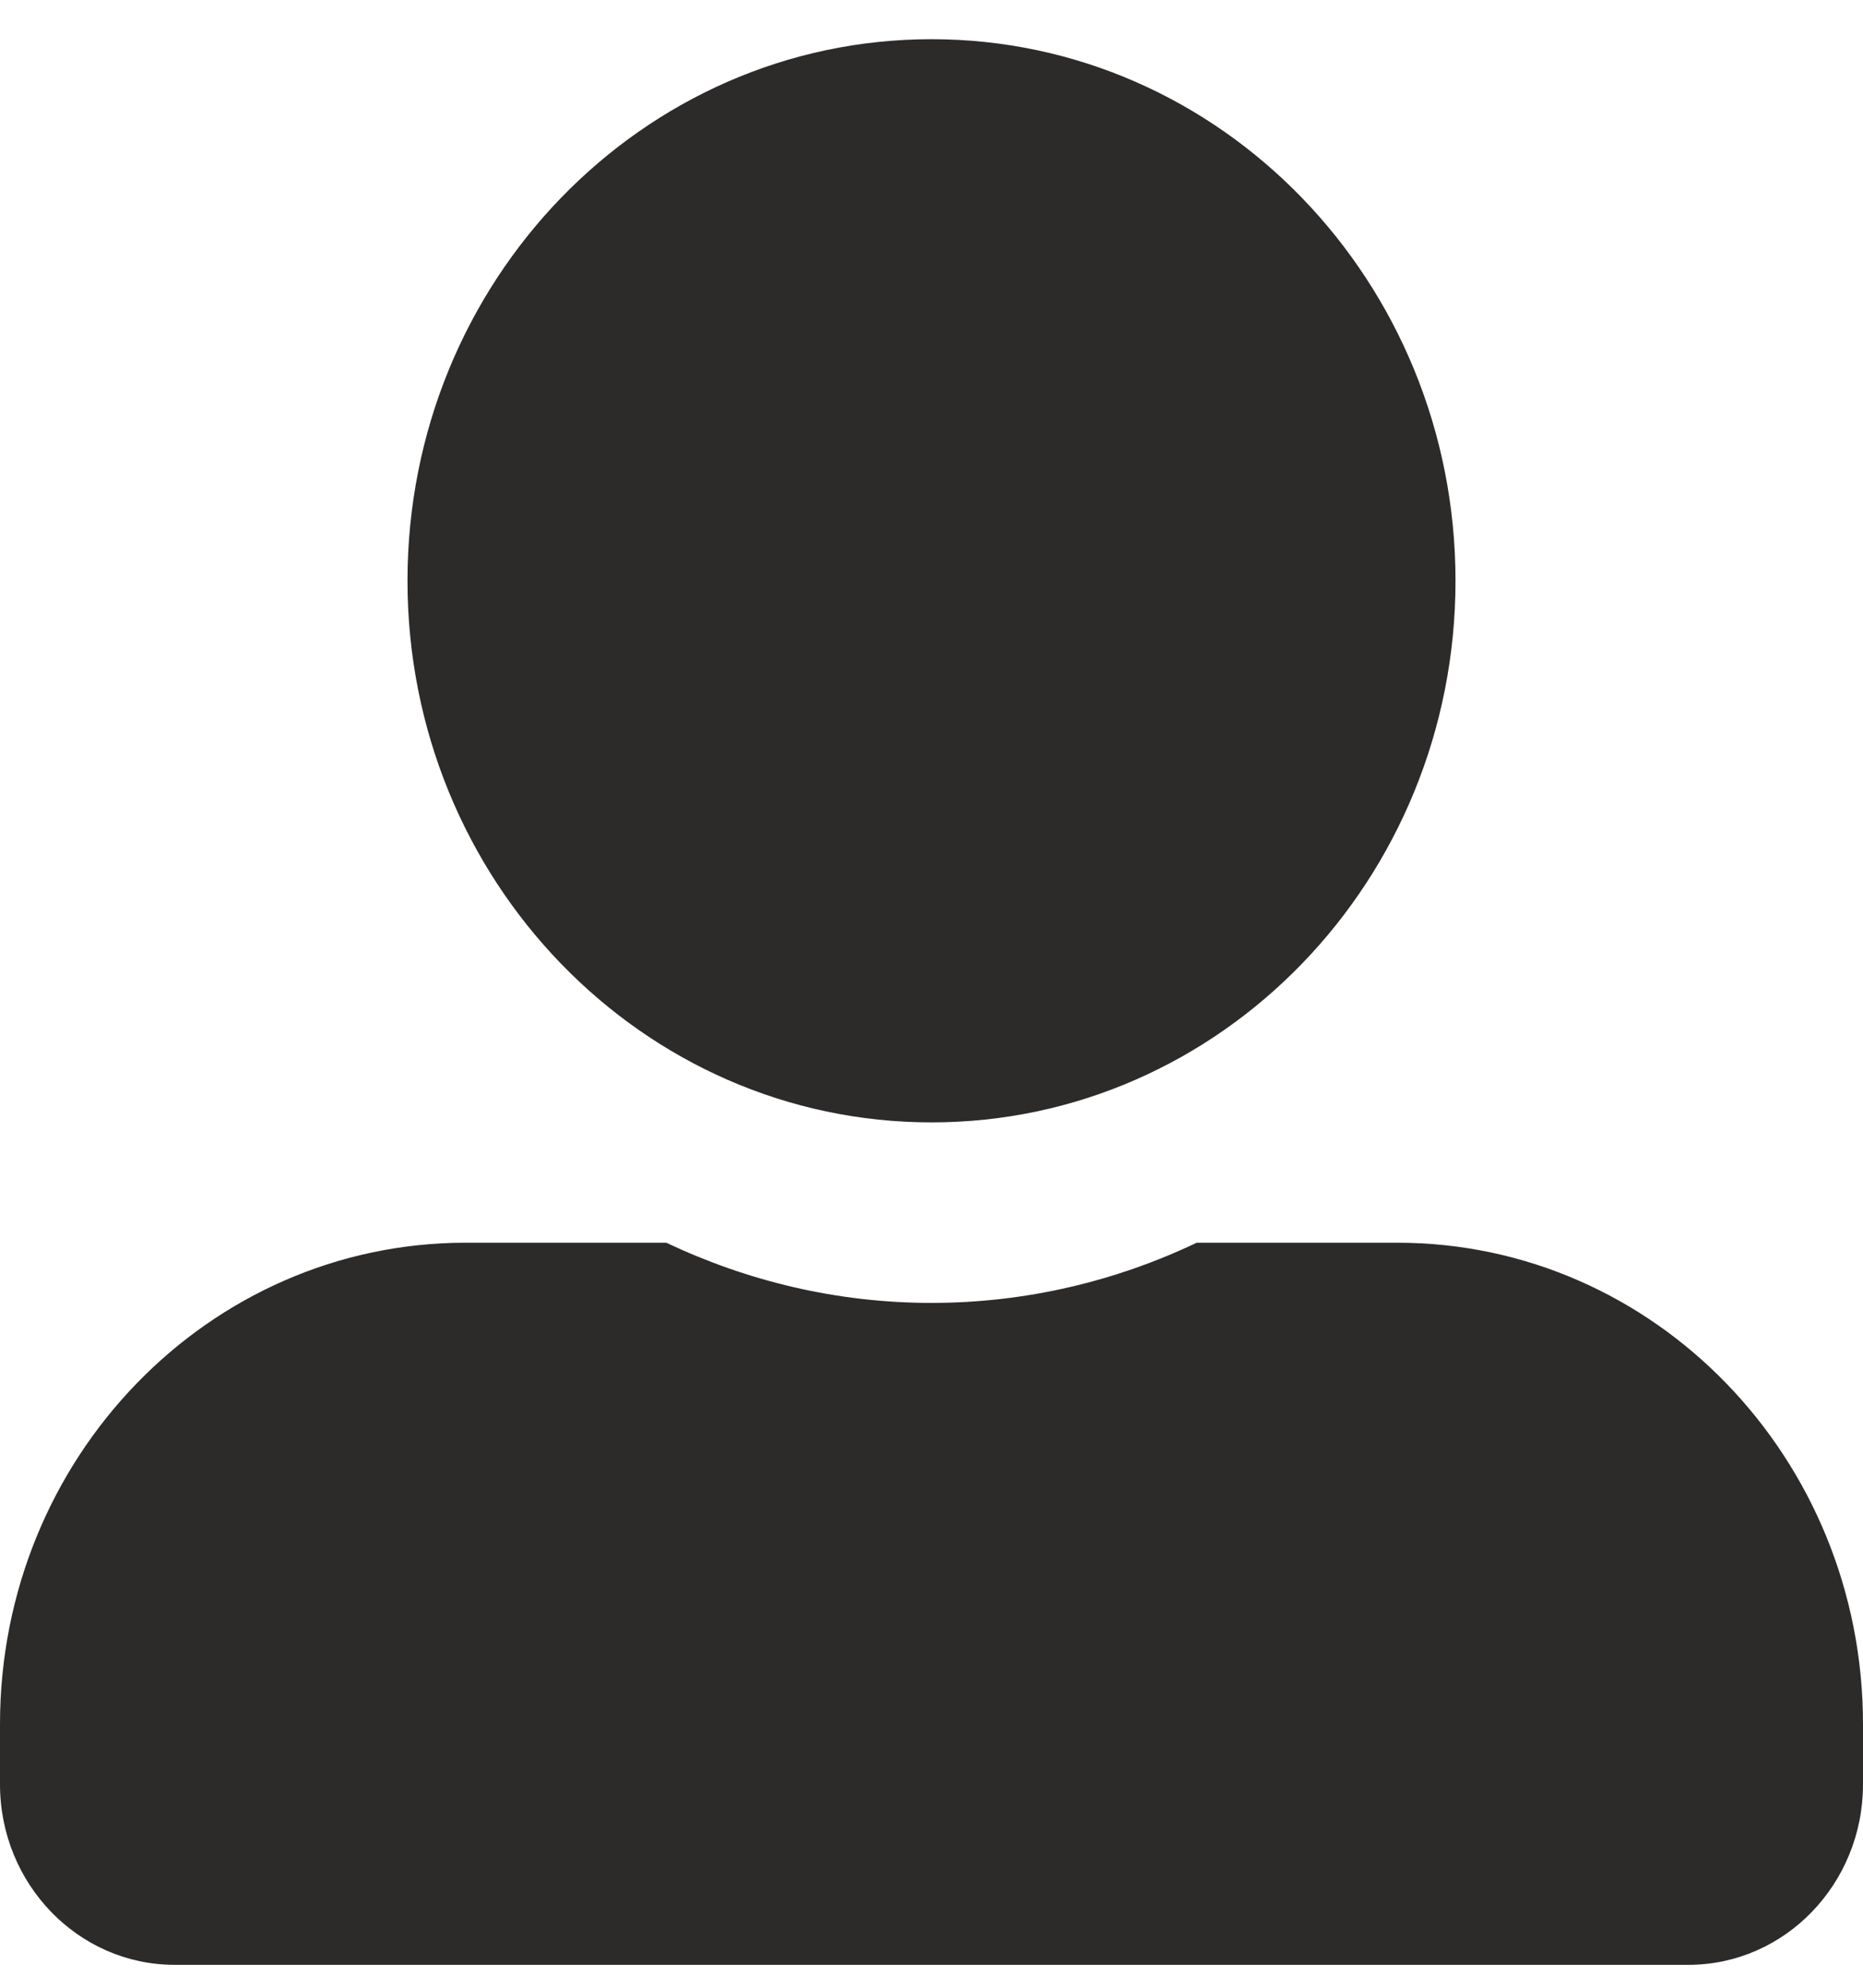 <?xml version="1.0" encoding="UTF-8"?> <svg xmlns="http://www.w3.org/2000/svg" width="30" height="32" viewBox="0 0 30 32" fill="none"><path d="M15 18.069C19.658 18.069 23.438 14.163 23.438 9.35C23.438 4.536 19.658 0.631 15 0.631C10.342 0.631 6.562 4.536 6.562 9.35C6.562 14.163 10.342 18.069 15 18.069ZM22.5 20.006H19.271C17.971 20.624 16.523 20.975 15 20.975C13.477 20.975 12.035 20.624 10.729 20.006H7.5C3.357 20.006 0 23.475 0 27.756V28.725C0 30.329 1.26 31.631 2.812 31.631H27.188C28.74 31.631 30 30.329 30 28.725V27.756C30 23.475 26.643 20.006 22.5 20.006Z" fill="#2D2A2A"></path></svg> 